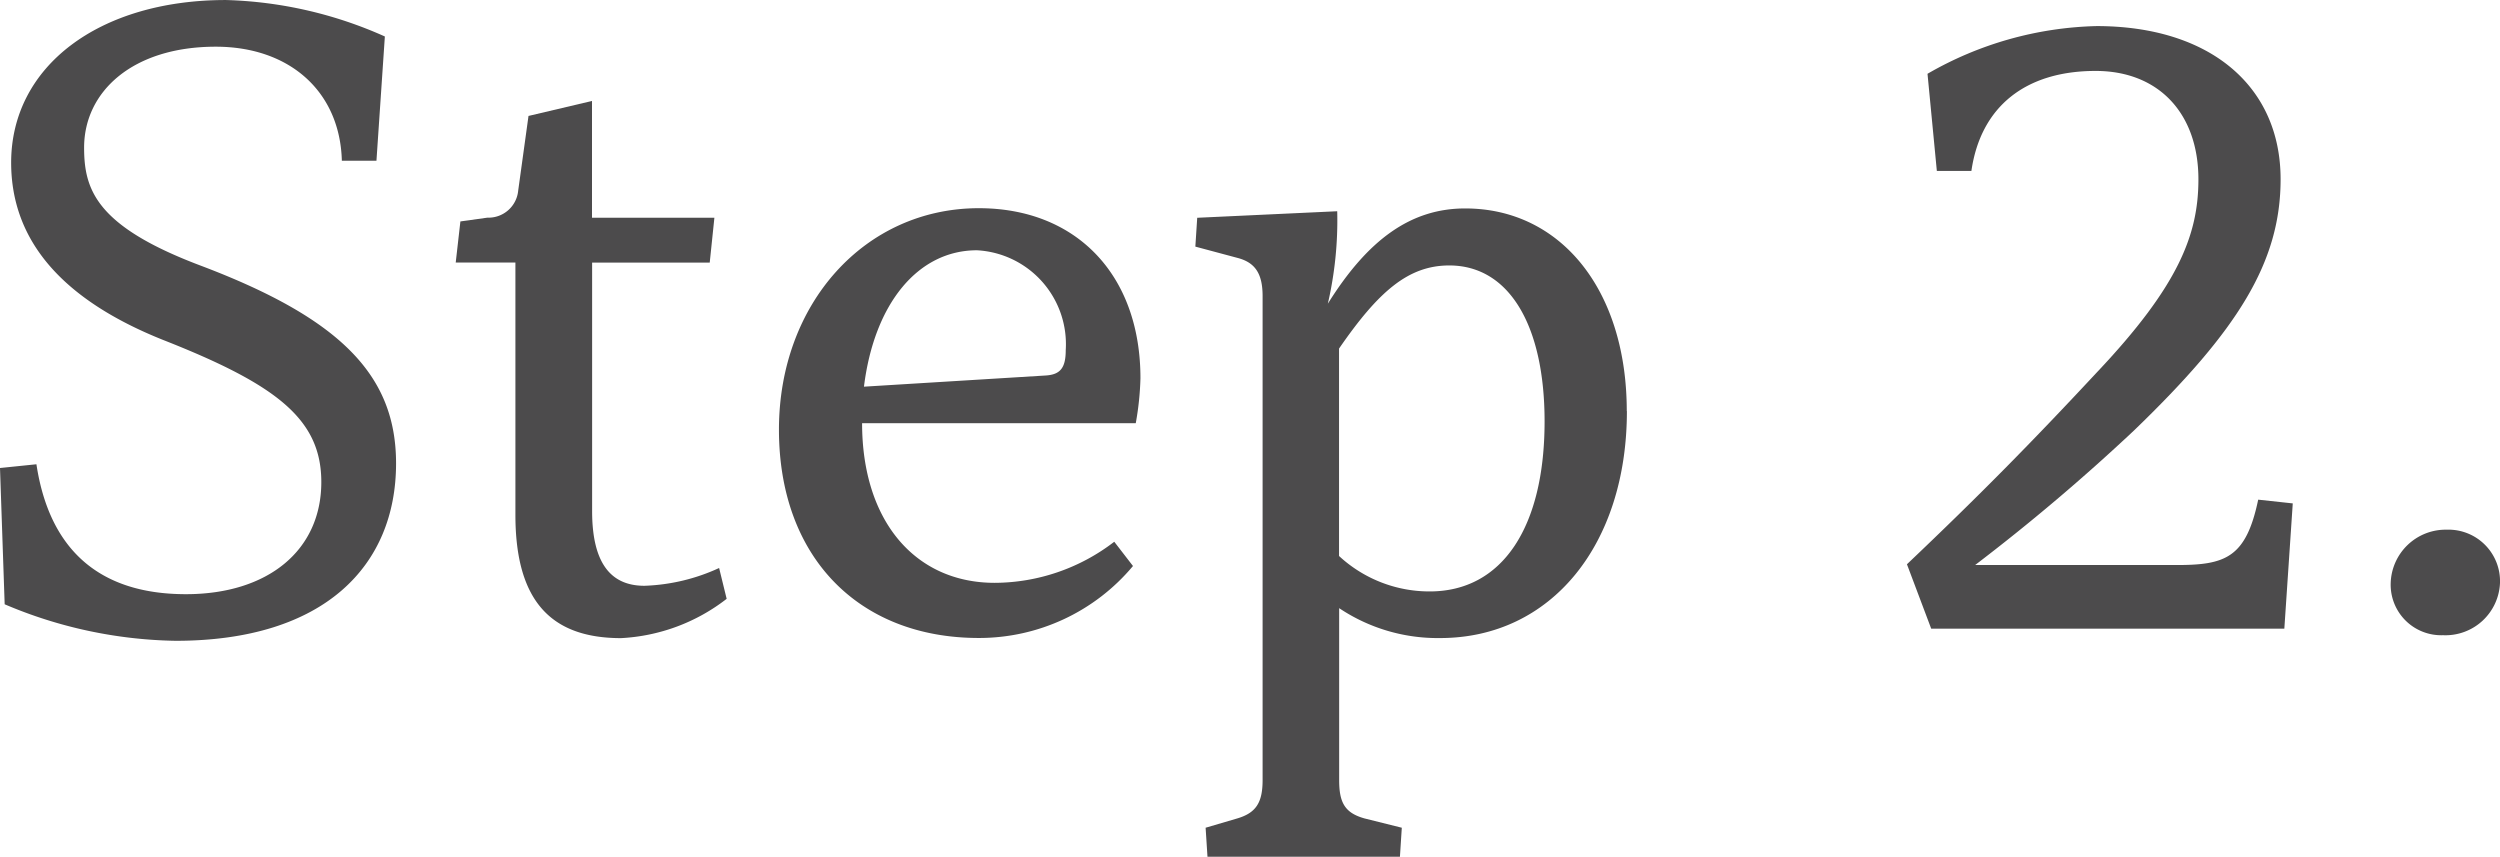 <svg id="グループ_111" data-name="グループ 111" xmlns="http://www.w3.org/2000/svg" xmlns:xlink="http://www.w3.org/1999/xlink" width="101.778" height="34.874" viewBox="0 0 101.778 34.874">
  <defs>
    <clipPath id="clip-path">
      <rect id="長方形_64" data-name="長方形 64" width="101.778" height="34.874" fill="none"/>
    </clipPath>
  </defs>
  <g id="グループ_110" data-name="グループ 110" transform="translate(0 0)" clip-path="url(#clip-path)">
    <path id="パス_192" data-name="パス 192" d="M15.668,1.483l-.342,5.059H13.917C13.843,3.726,11.79,1.9,8.784,1.9,5.4,1.9,3.424,3.726,3.424,6.009c0,1.711.492,3.194,4.714,4.792,5.743,2.165,7.986,4.486,7.986,8.062,0,4.144-2.889,7.224-8.975,7.224A18.474,18.474,0,0,1,.19,24.6L0,19.052,1.483,18.9c.5,3.31,2.4,5.289,6.085,5.289,3.348,0,5.513-1.789,5.513-4.564,0-2.547-1.787-3.954-6.427-5.781-4.1-1.635-6.2-4.032-6.2-7.226C.456,2.7,4.03,0,9.2,0a16.946,16.946,0,0,1,6.465,1.483" transform="translate(0 0.001)" fill="#4c4b4c"/>
    <path id="パス_193" data-name="パス 193" d="M19.814,22.216a7.646,7.646,0,0,1-4.3,1.6c-2.927,0-4.3-1.6-4.3-5.021V8.525H8.784l.19-1.673,1.1-.154a1.215,1.215,0,0,0,1.253-1.1l.42-3.041,2.585-.61V6.7h4.983l-.19,1.827H14.337V18.641c0,2.017.684,3.044,2.129,3.044a7.869,7.869,0,0,0,3.041-.724Z" transform="translate(9.769 2.163)" fill="#4c4b4c"/>
    <path id="パス_194" data-name="パス 194" d="M29.54,12.763H18.4c0,3.994,2.167,6.5,5.4,6.5a8.028,8.028,0,0,0,4.866-1.673l.762.988a8.164,8.164,0,0,1-6.275,2.93c-4.907,0-8.138-3.31-8.138-8.482,0-5.135,3.5-9.015,8.138-9.015,3.954,0,6.579,2.7,6.579,6.924a11.881,11.881,0,0,1-.19,1.825m-3.652-1.939c.57-.04.8-.3.8-1.027a3.828,3.828,0,0,0-3.614-4.07c-2.4,0-4.182,2.167-4.6,5.553Z" transform="translate(16.697 4.465)" fill="#4c4b4c"/>
    <path id="パス_195" data-name="パス 195" d="M40.609,12.269c0,5.437-3.08,9.241-7.606,9.241a7.208,7.208,0,0,1-4.108-1.217v7c0,.915.228,1.333,1.027,1.559l1.523.38-.076,1.181H23.534l-.076-1.181,1.293-.38c.76-.226,1.027-.644,1.027-1.559V7.591c0-.915-.3-1.371-1.027-1.559L23.04,5.574,23.116,4.4l5.7-.266a15.08,15.08,0,0,1-.382,3.764c1.637-2.623,3.386-3.878,5.593-3.878,3.878,0,6.577,3.308,6.577,8.254m-3.346.416c0-3.916-1.447-6.349-3.88-6.349-1.673,0-2.889,1.065-4.488,3.384v8.444a5.418,5.418,0,0,0,3.69,1.443c2.965,0,4.678-2.623,4.678-6.922" transform="translate(25.624 4.466)" fill="#4c4b4c"/>
    <path id="パス_196" data-name="パス 196" d="M52.12,25.033H37.744l-.988-2.623c2.965-2.815,5.133-5.021,7.72-7.8,3.346-3.536,4.146-5.629,4.146-7.872,0-2.663-1.6-4.412-4.186-4.412-2.849,0-4.676,1.447-5.056,4.07H37.973l-.38-3.954A14.411,14.411,0,0,1,44.476.5c4.6,0,7.492,2.433,7.492,6.235,0,3.384-1.749,6.161-5.971,10.231a82.336,82.336,0,0,1-6.465,5.475h8.216c1.975,0,2.813-.3,3.308-2.661l1.407.152Z" transform="translate(40.878 0.562)" fill="#4c4b4c"/>
    <path id="パス_197" data-name="パス 197" d="M50.53,12.376a2.222,2.222,0,0,1-2.321,2.129,2.057,2.057,0,0,1-2.129-2.129,2.24,2.24,0,0,1,2.281-2.167,2.1,2.1,0,0,1,2.169,2.167" transform="translate(51.248 11.355)" fill="#4c4b4c"/>
  </g>
</svg>

